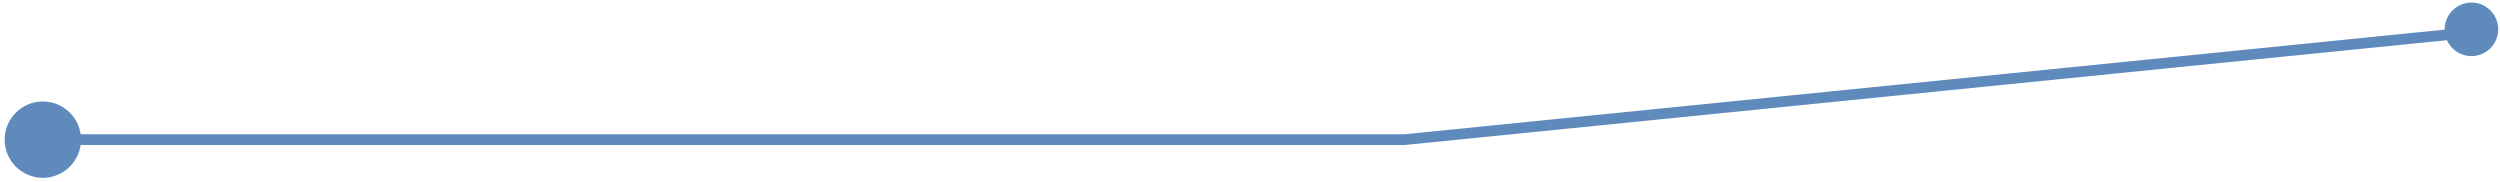 <?xml version="1.0" encoding="UTF-8"?> <svg xmlns="http://www.w3.org/2000/svg" width="467" height="34" viewBox="0 0 467 34" fill="none"> <path d="M262.341 26.087L262.442 27.082L262.392 27.087L262.341 27.087L262.341 26.087ZM457.243 5.479C457.792 5.424 458.282 5.824 458.338 6.374C458.393 6.923 457.992 7.414 457.443 7.469L457.243 5.479ZM8 25.087L262.341 25.087L262.341 27.087L8 27.087L8 25.087ZM262.241 25.092L457.243 5.479L457.443 7.469L262.442 27.082L262.241 25.092Z" fill="#5E8ABC"></path> <circle cx="8" cy="26.086" r="7.13" fill="#5E8ABC"></circle> <circle cx="461.665" cy="5.477" r="5" fill="#5E8ABC"></circle> </svg> 